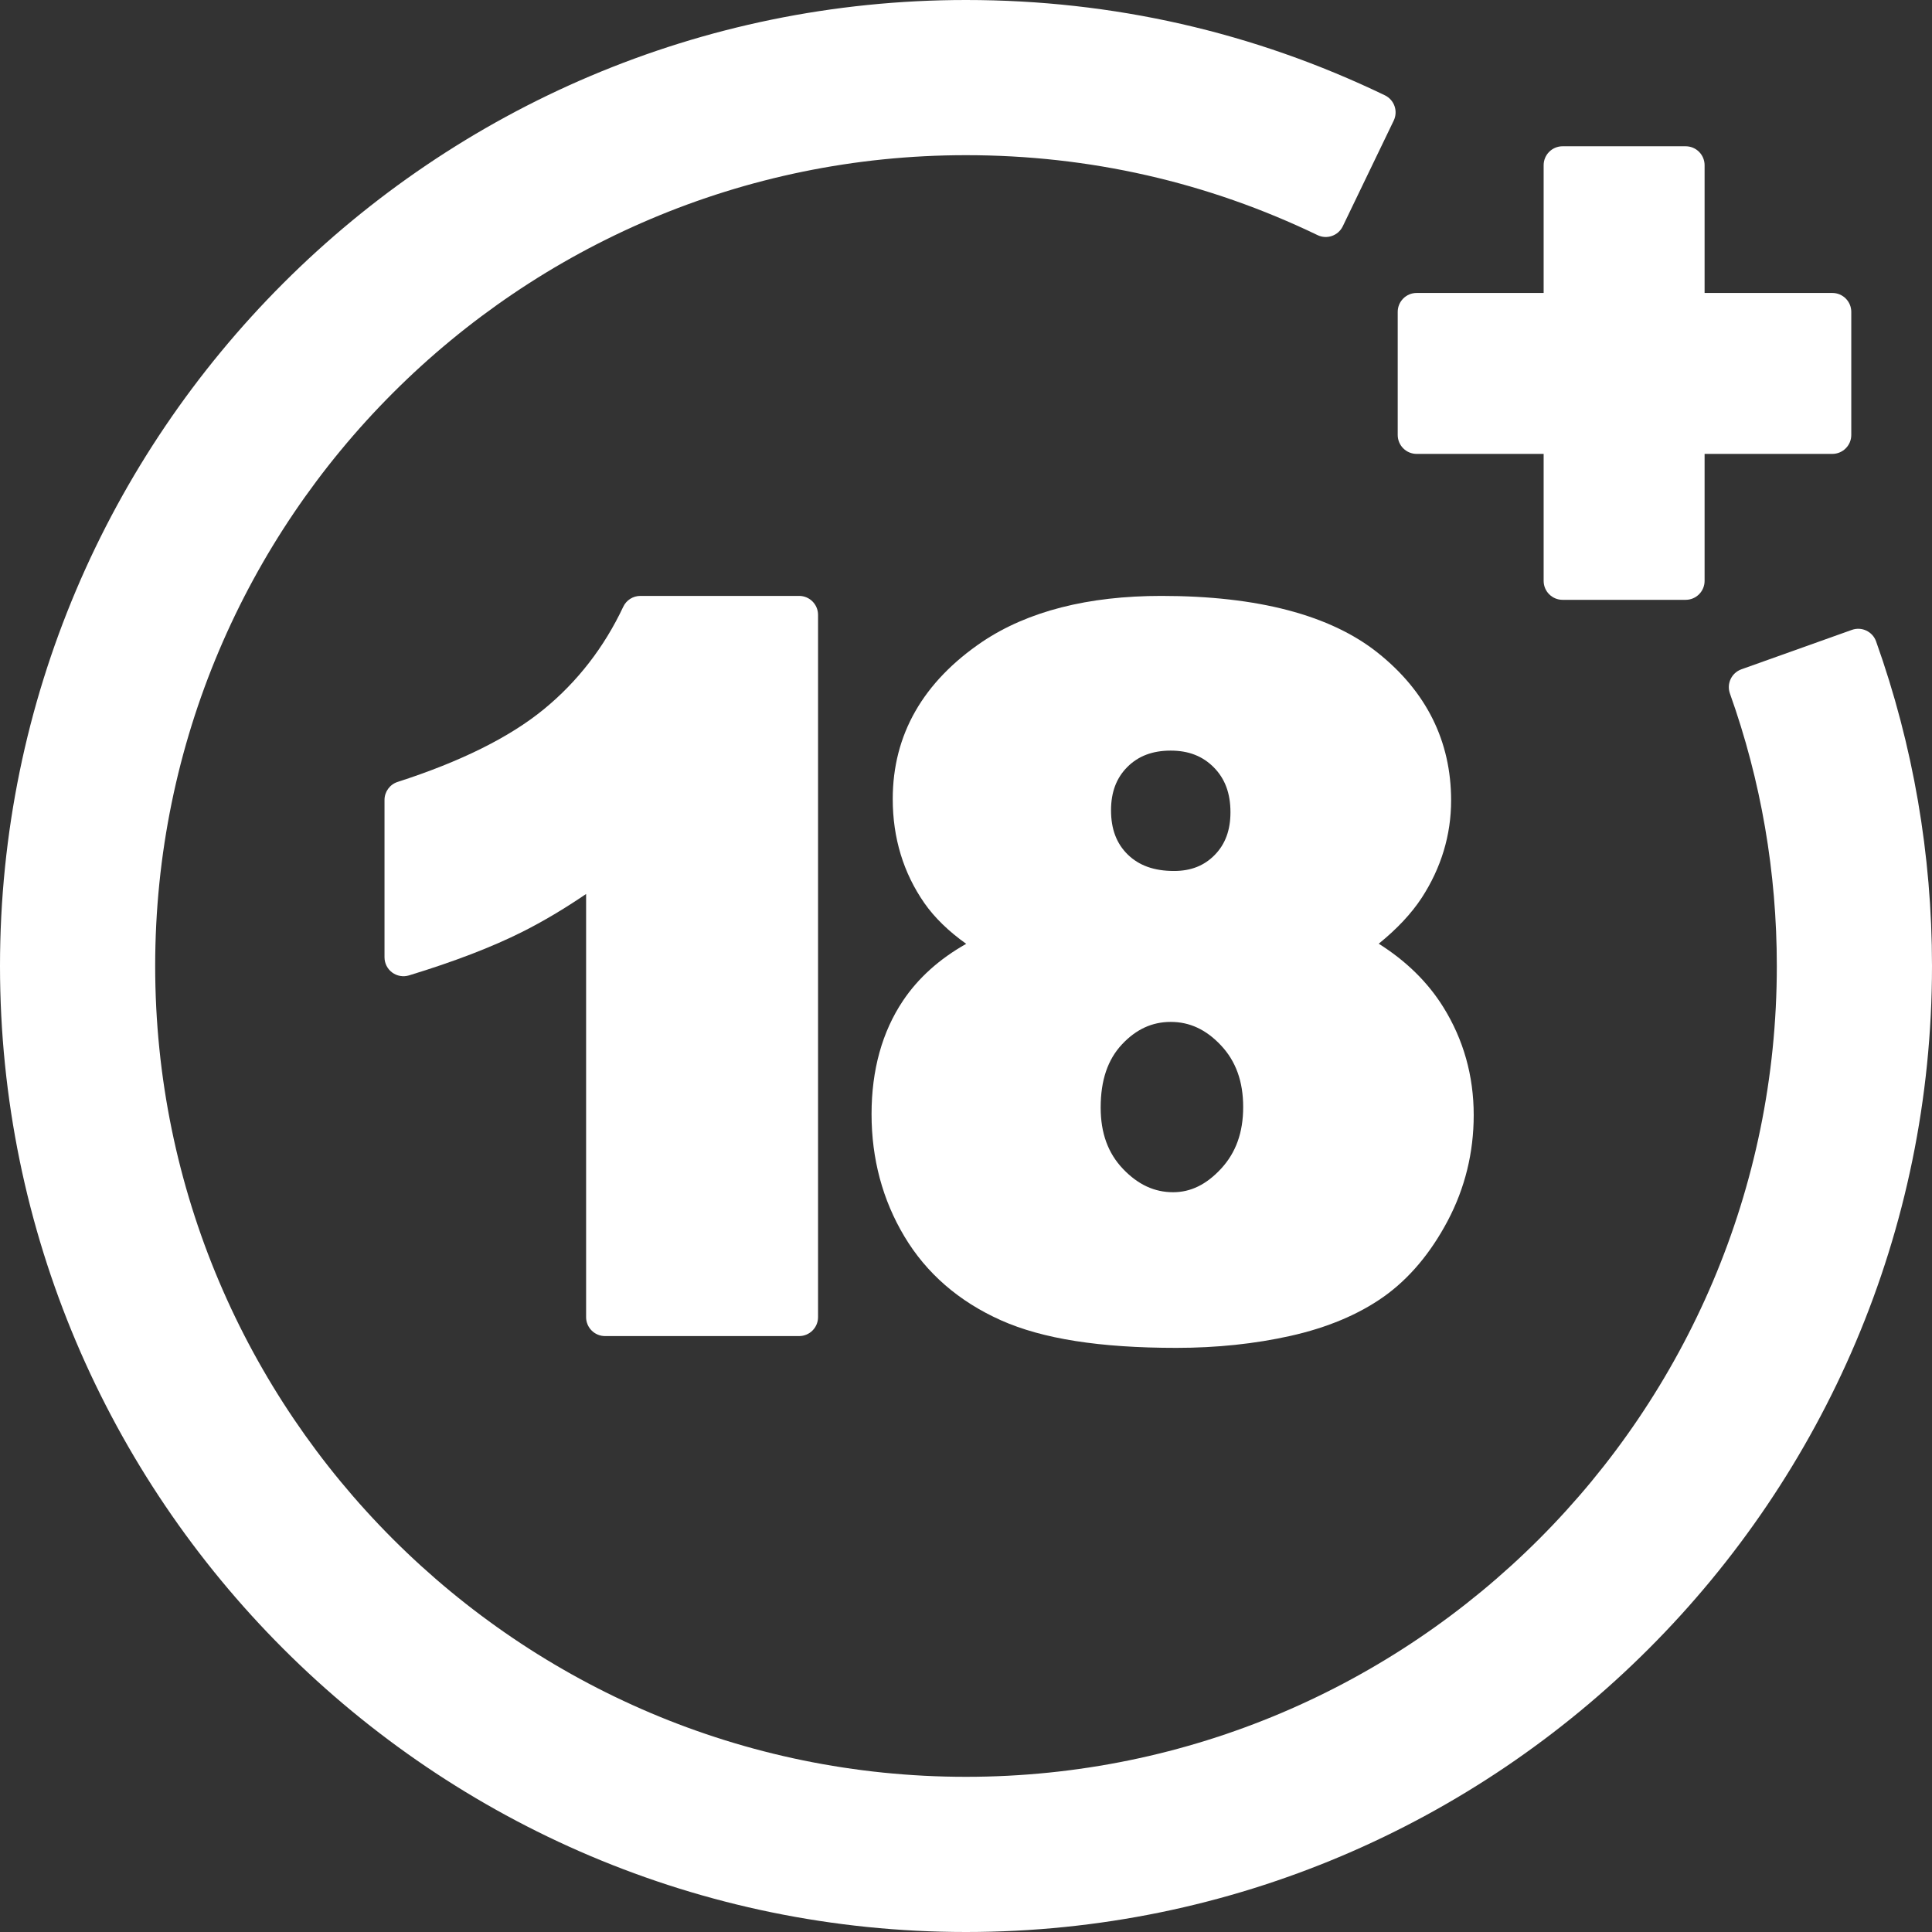 <?xml version="1.0" encoding="UTF-8" standalone="no"?><svg xmlns="http://www.w3.org/2000/svg" xmlns:xlink="http://www.w3.org/1999/xlink" fill="#000000" height="612" preserveAspectRatio="xMidYMid meet" version="1" viewBox="194.0 194.0 612.0 612.0" width="612" zoomAndPan="magnify"><rect x="194.0" y="194.0" width="612.0" height="612.0" fill="#333333" stroke="none"/><g fill="#ffffff" id="change1_1"><path d="M 385.66 617.23 L 447.133 617.23 C 450.445 617.23 453.133 614.547 453.133 611.23 L 453.133 388.766 C 453.133 385.449 450.445 382.766 447.133 382.766 L 396.852 382.766 C 394.523 382.766 392.41 384.105 391.422 386.211 C 385.367 399.066 376.879 410.008 366.191 418.734 C 355.395 427.562 339.844 435.285 319.961 441.688 C 317.48 442.488 315.801 444.797 315.801 447.398 L 315.801 497.238 C 315.801 499.141 316.699 500.93 318.23 502.062 C 319.758 503.188 321.734 503.527 323.551 502.98 C 337.824 498.629 349.914 493.98 359.48 489.172 C 366.047 485.871 372.801 481.855 379.66 477.184 L 379.66 611.23 C 379.66 614.547 382.348 617.23 385.66 617.23" fill="inherit"/><path d="M 583.773 451.281 C 583.773 456.973 582.141 461.402 578.773 464.84 C 575.438 468.242 571.23 469.898 565.898 469.898 C 559.613 469.898 554.812 468.191 551.223 464.68 C 547.672 461.195 545.941 456.617 545.941 450.684 C 545.941 444.926 547.637 440.434 551.117 436.949 C 554.609 433.465 559.105 431.77 564.855 431.77 C 570.496 431.77 574.961 433.508 578.496 437.078 C 582.051 440.668 583.773 445.312 583.773 451.281 Z M 542.66 544.832 C 542.66 536.195 544.887 529.637 549.457 524.773 C 553.938 520.02 558.973 517.711 564.855 517.711 C 570.852 517.711 576.035 520.121 580.715 525.086 C 585.48 530.137 587.801 536.547 587.801 544.684 C 587.801 552.742 585.496 559.145 580.758 564.254 C 576.129 569.238 571.172 571.66 565.605 571.66 C 559.695 571.66 554.523 569.266 549.789 564.332 C 544.992 559.332 542.66 552.953 542.66 544.832 Z M 480.051 510.98 C 473.438 520.84 470.082 532.934 470.082 546.922 C 470.082 561.094 473.578 574.129 480.48 585.66 C 487.453 597.34 497.754 606.277 511.082 612.23 C 524.219 618.105 542.395 620.965 566.645 620.965 C 579.371 620.965 591.535 619.688 602.805 617.164 C 614.41 614.566 624.32 610.406 632.258 604.797 C 640.312 599.102 647.156 590.992 652.602 580.691 C 658.062 570.359 660.828 559.098 660.828 547.219 C 660.828 534.785 657.586 523.281 651.191 513.02 C 646.297 505.145 639.438 498.418 630.742 492.938 C 636.52 488.262 641.074 483.402 644.34 478.43 C 650.527 468.914 653.668 458.527 653.668 447.551 C 653.668 428.809 645.855 413.074 630.441 400.785 C 615.438 388.828 592.367 382.766 561.871 382.766 C 538.68 382.766 519.637 387.621 505.254 397.227 C 486.367 409.988 476.793 426.77 476.793 447.105 C 476.793 459.438 480.168 470.531 486.824 480.086 C 490.043 484.688 494.477 489.004 500.062 492.977 C 491.566 497.773 484.859 503.805 480.051 510.98" fill="inherit"/><path d="M 642.754 337.781 L 682.98 337.781 L 682.98 378.008 C 682.98 381.32 685.664 384.008 688.98 384.008 L 727.965 384.008 C 731.277 384.008 733.965 381.32 733.965 378.008 L 733.965 337.781 L 774.43 337.781 C 777.742 337.781 780.43 335.098 780.43 331.781 L 780.43 292.801 C 780.43 289.484 777.742 286.801 774.43 286.801 L 733.965 286.801 L 733.965 246.336 C 733.965 243.02 731.277 240.336 727.965 240.336 L 688.98 240.336 C 685.664 240.336 682.98 243.02 682.98 246.336 L 682.98 286.801 L 642.754 286.801 C 639.438 286.801 636.754 289.484 636.754 292.801 L 636.754 331.781 C 636.754 335.098 639.438 337.781 642.754 337.781" fill="inherit"/><path d="M 788.285 397.168 C 787.172 394.047 783.73 392.414 780.617 393.531 L 745.625 406.016 C 742.504 407.129 740.879 410.562 741.988 413.684 C 751.848 441.316 756.844 470.359 756.844 500 C 756.844 641.625 641.625 756.844 500 756.844 C 358.375 756.844 243.156 641.625 243.156 500 C 243.156 358.375 358.375 243.156 500 243.156 C 539.02 243.156 576.48 251.676 611.348 268.473 C 614.332 269.922 617.922 268.656 619.355 265.672 L 635.488 232.203 C 636.18 230.77 636.273 229.121 635.746 227.617 C 635.223 226.113 634.121 224.883 632.688 224.191 C 591.125 204.156 546.48 194 500 194 C 331.27 194 194 331.27 194 500 C 194 668.73 331.27 806 500 806 C 668.73 806 806 668.73 806 500 C 806 464.711 800.039 430.113 788.285 397.168" fill="inherit"/></g></svg>